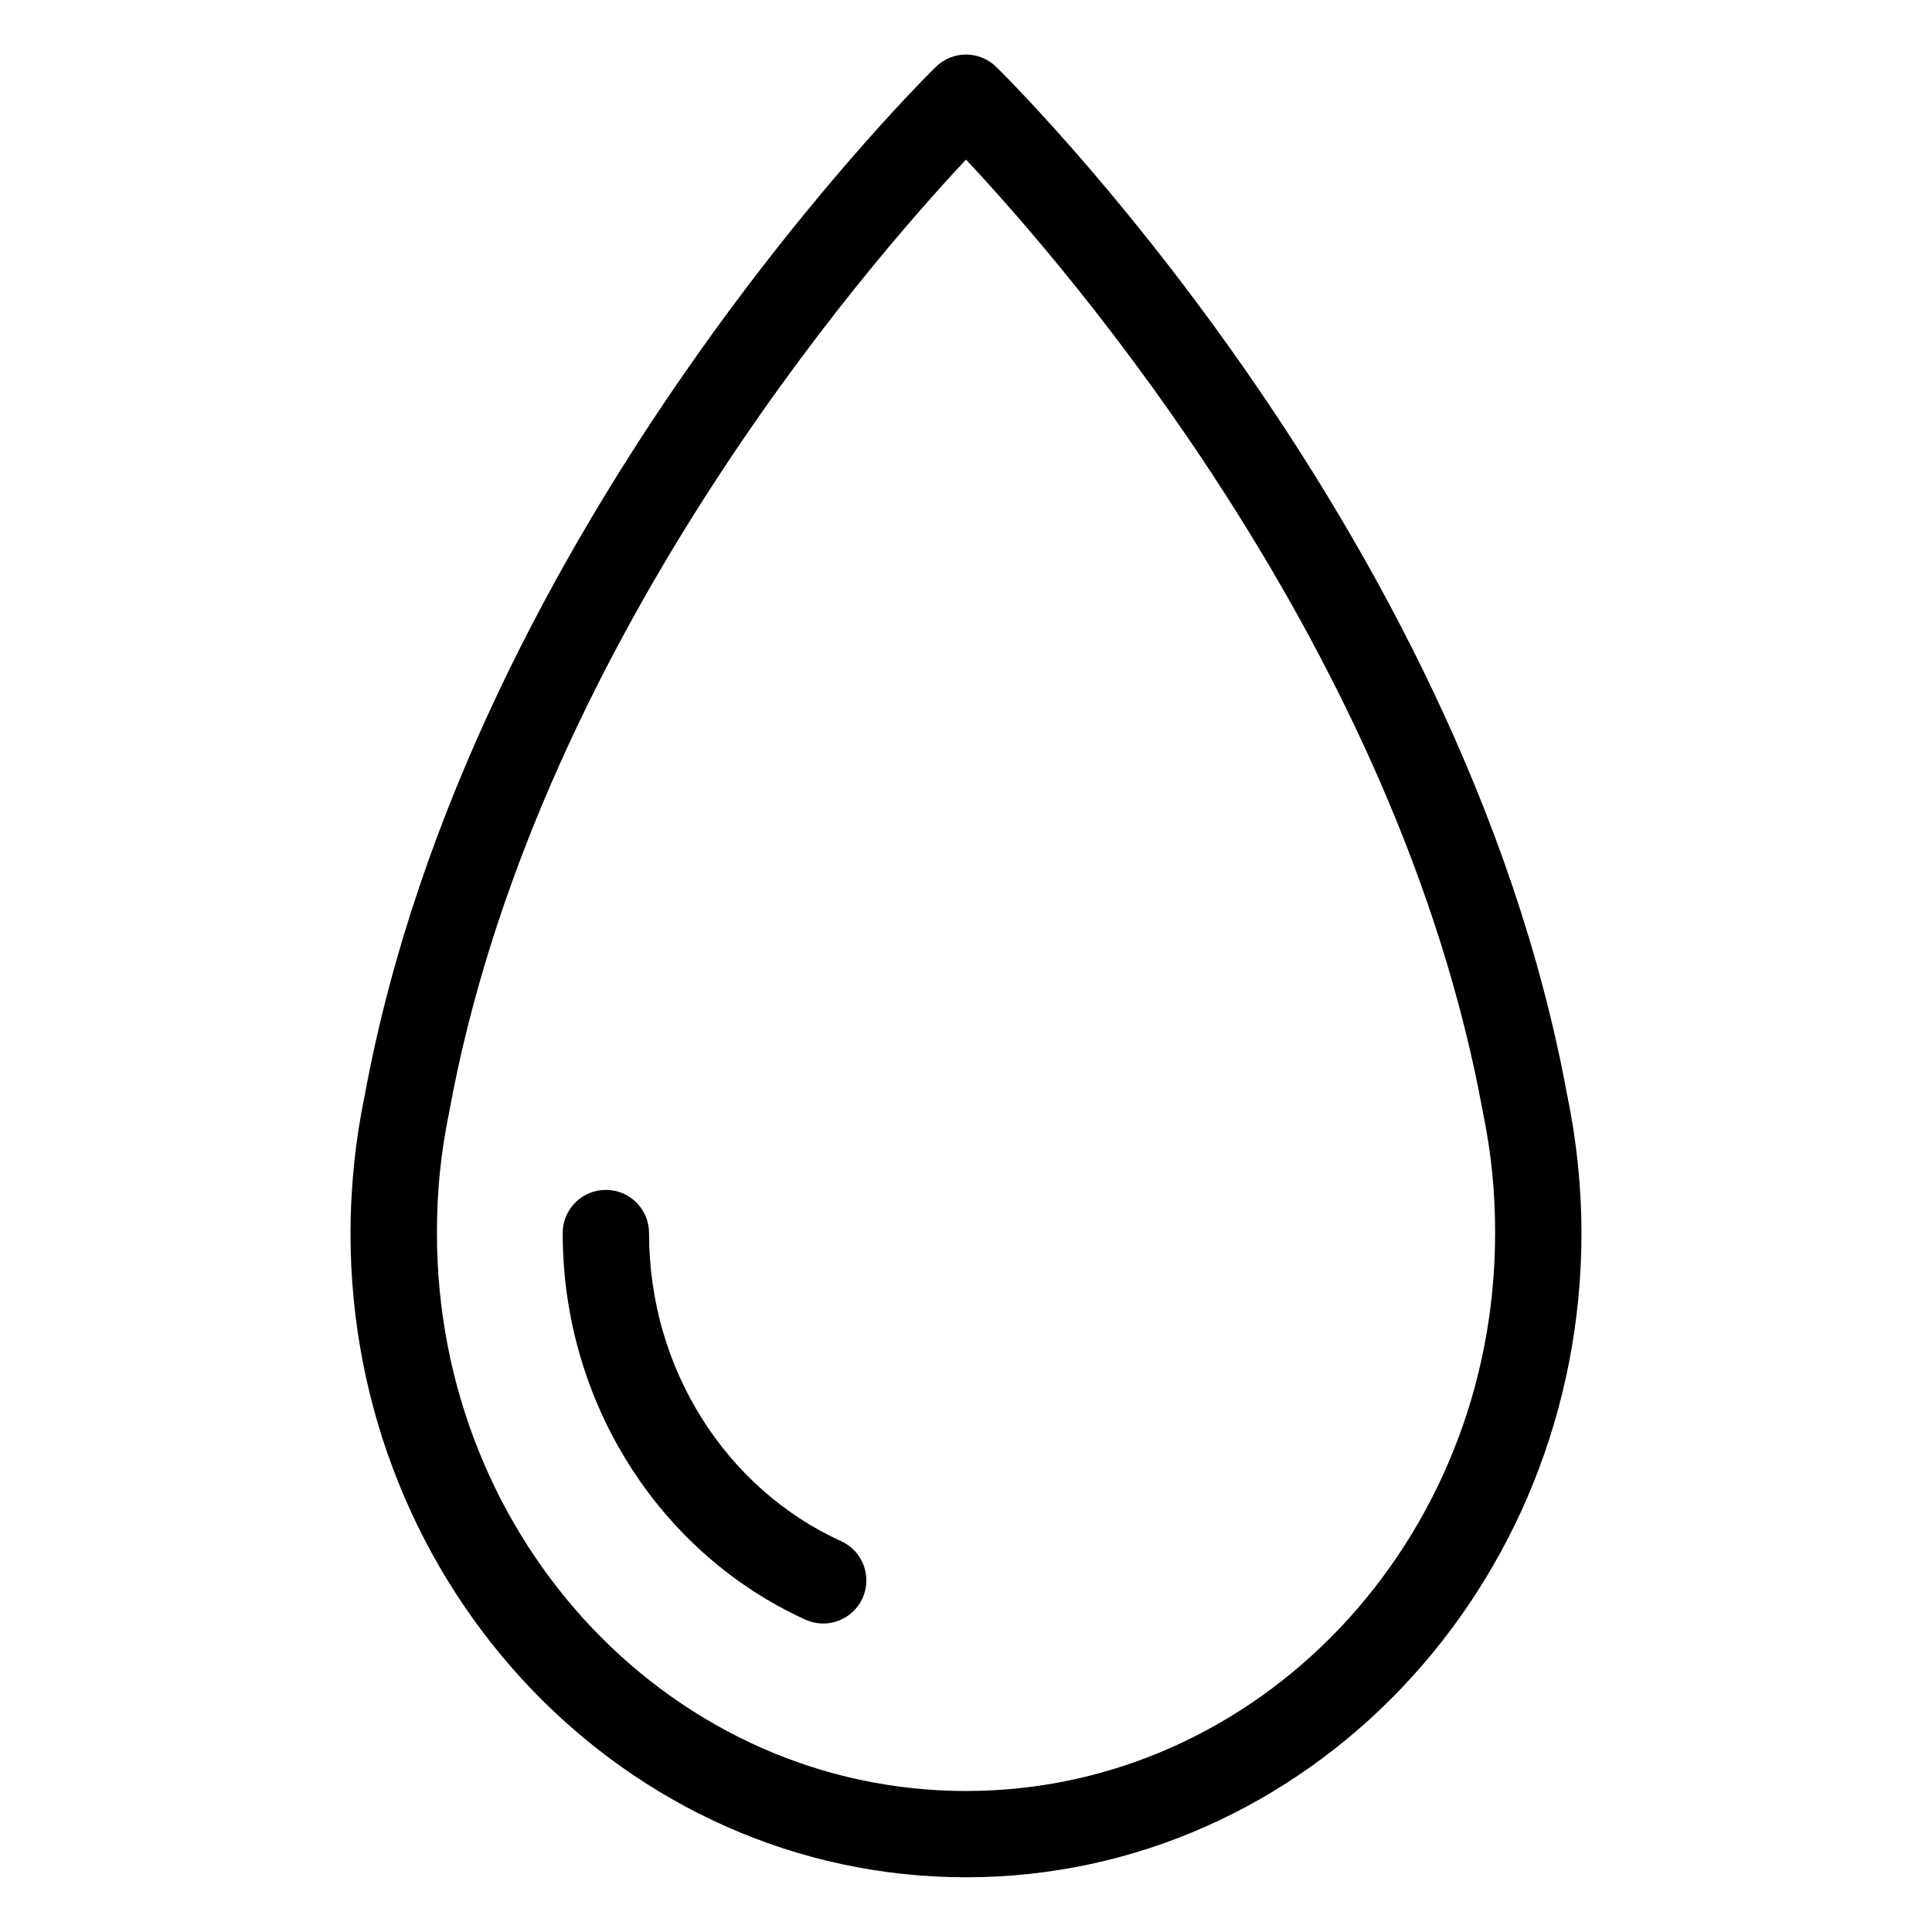 <?xml version="1.0" encoding="UTF-8"?>
<!-- Uploaded to: SVG Repo, www.svgrepo.com, Generator: SVG Repo Mixer Tools -->
<svg fill="#000000" width="800px" height="800px" version="1.1" viewBox="144 144 512 512" xmlns="http://www.w3.org/2000/svg">
 <path d="m400.01 186.29c-27.07 28.852-114.73 130.09-137 252.58l-0.047 0.273c-1.059 5.125-1.859 10.352-2.402 15.672-0.516 5.031-0.77 10.352-0.77 15.977 0 40.961 15.766 78.004 41.246 104.77 25.332 26.617 60.336 43.074 98.969 43.074 38.633 0 73.637-16.461 98.969-43.074 25.484-26.77 41.246-63.812 41.246-104.77 0-5.621-0.258-10.957-0.77-15.977-0.527-5.32-1.344-10.551-2.402-15.672l-0.09-0.5c-22.34-122.37-109.9-223.5-136.95-252.34zm-106.89 284.48c0-6.316 5.125-11.441 11.441-11.441 6.332 0 11.441 5.125 11.441 11.441 0 18.105 5.109 34.93 13.891 48.941 8.992 14.375 21.84 25.816 36.969 32.691 5.758 2.586 8.312 9.355 5.727 15.113-2.602 5.758-9.355 8.312-15.113 5.727-19.285-8.75-35.609-23.262-46.992-41.457-10.973-17.547-17.367-38.512-17.367-61.016zm-52.508-36.215c27.812-152.32 151.02-272.47 151.39-272.82 4.43-4.367 11.562-4.367 16.008 0 0.363 0.348 123.44 120.37 151.32 272.56l0.059 0.258c1.211 5.894 2.144 11.895 2.766 17.984 0.637 6.211 0.953 12.289 0.953 18.227 0 47.008-18.199 89.629-47.594 120.51-29.547 31.031-70.387 50.227-115.52 50.227-45.117 0-85.957-19.195-115.52-50.227-29.414-30.895-47.594-73.5-47.594-120.51 0-5.941 0.332-12.016 0.953-18.227 0.621-6.09 1.543-12.09 2.766-17.984z"/>
</svg>